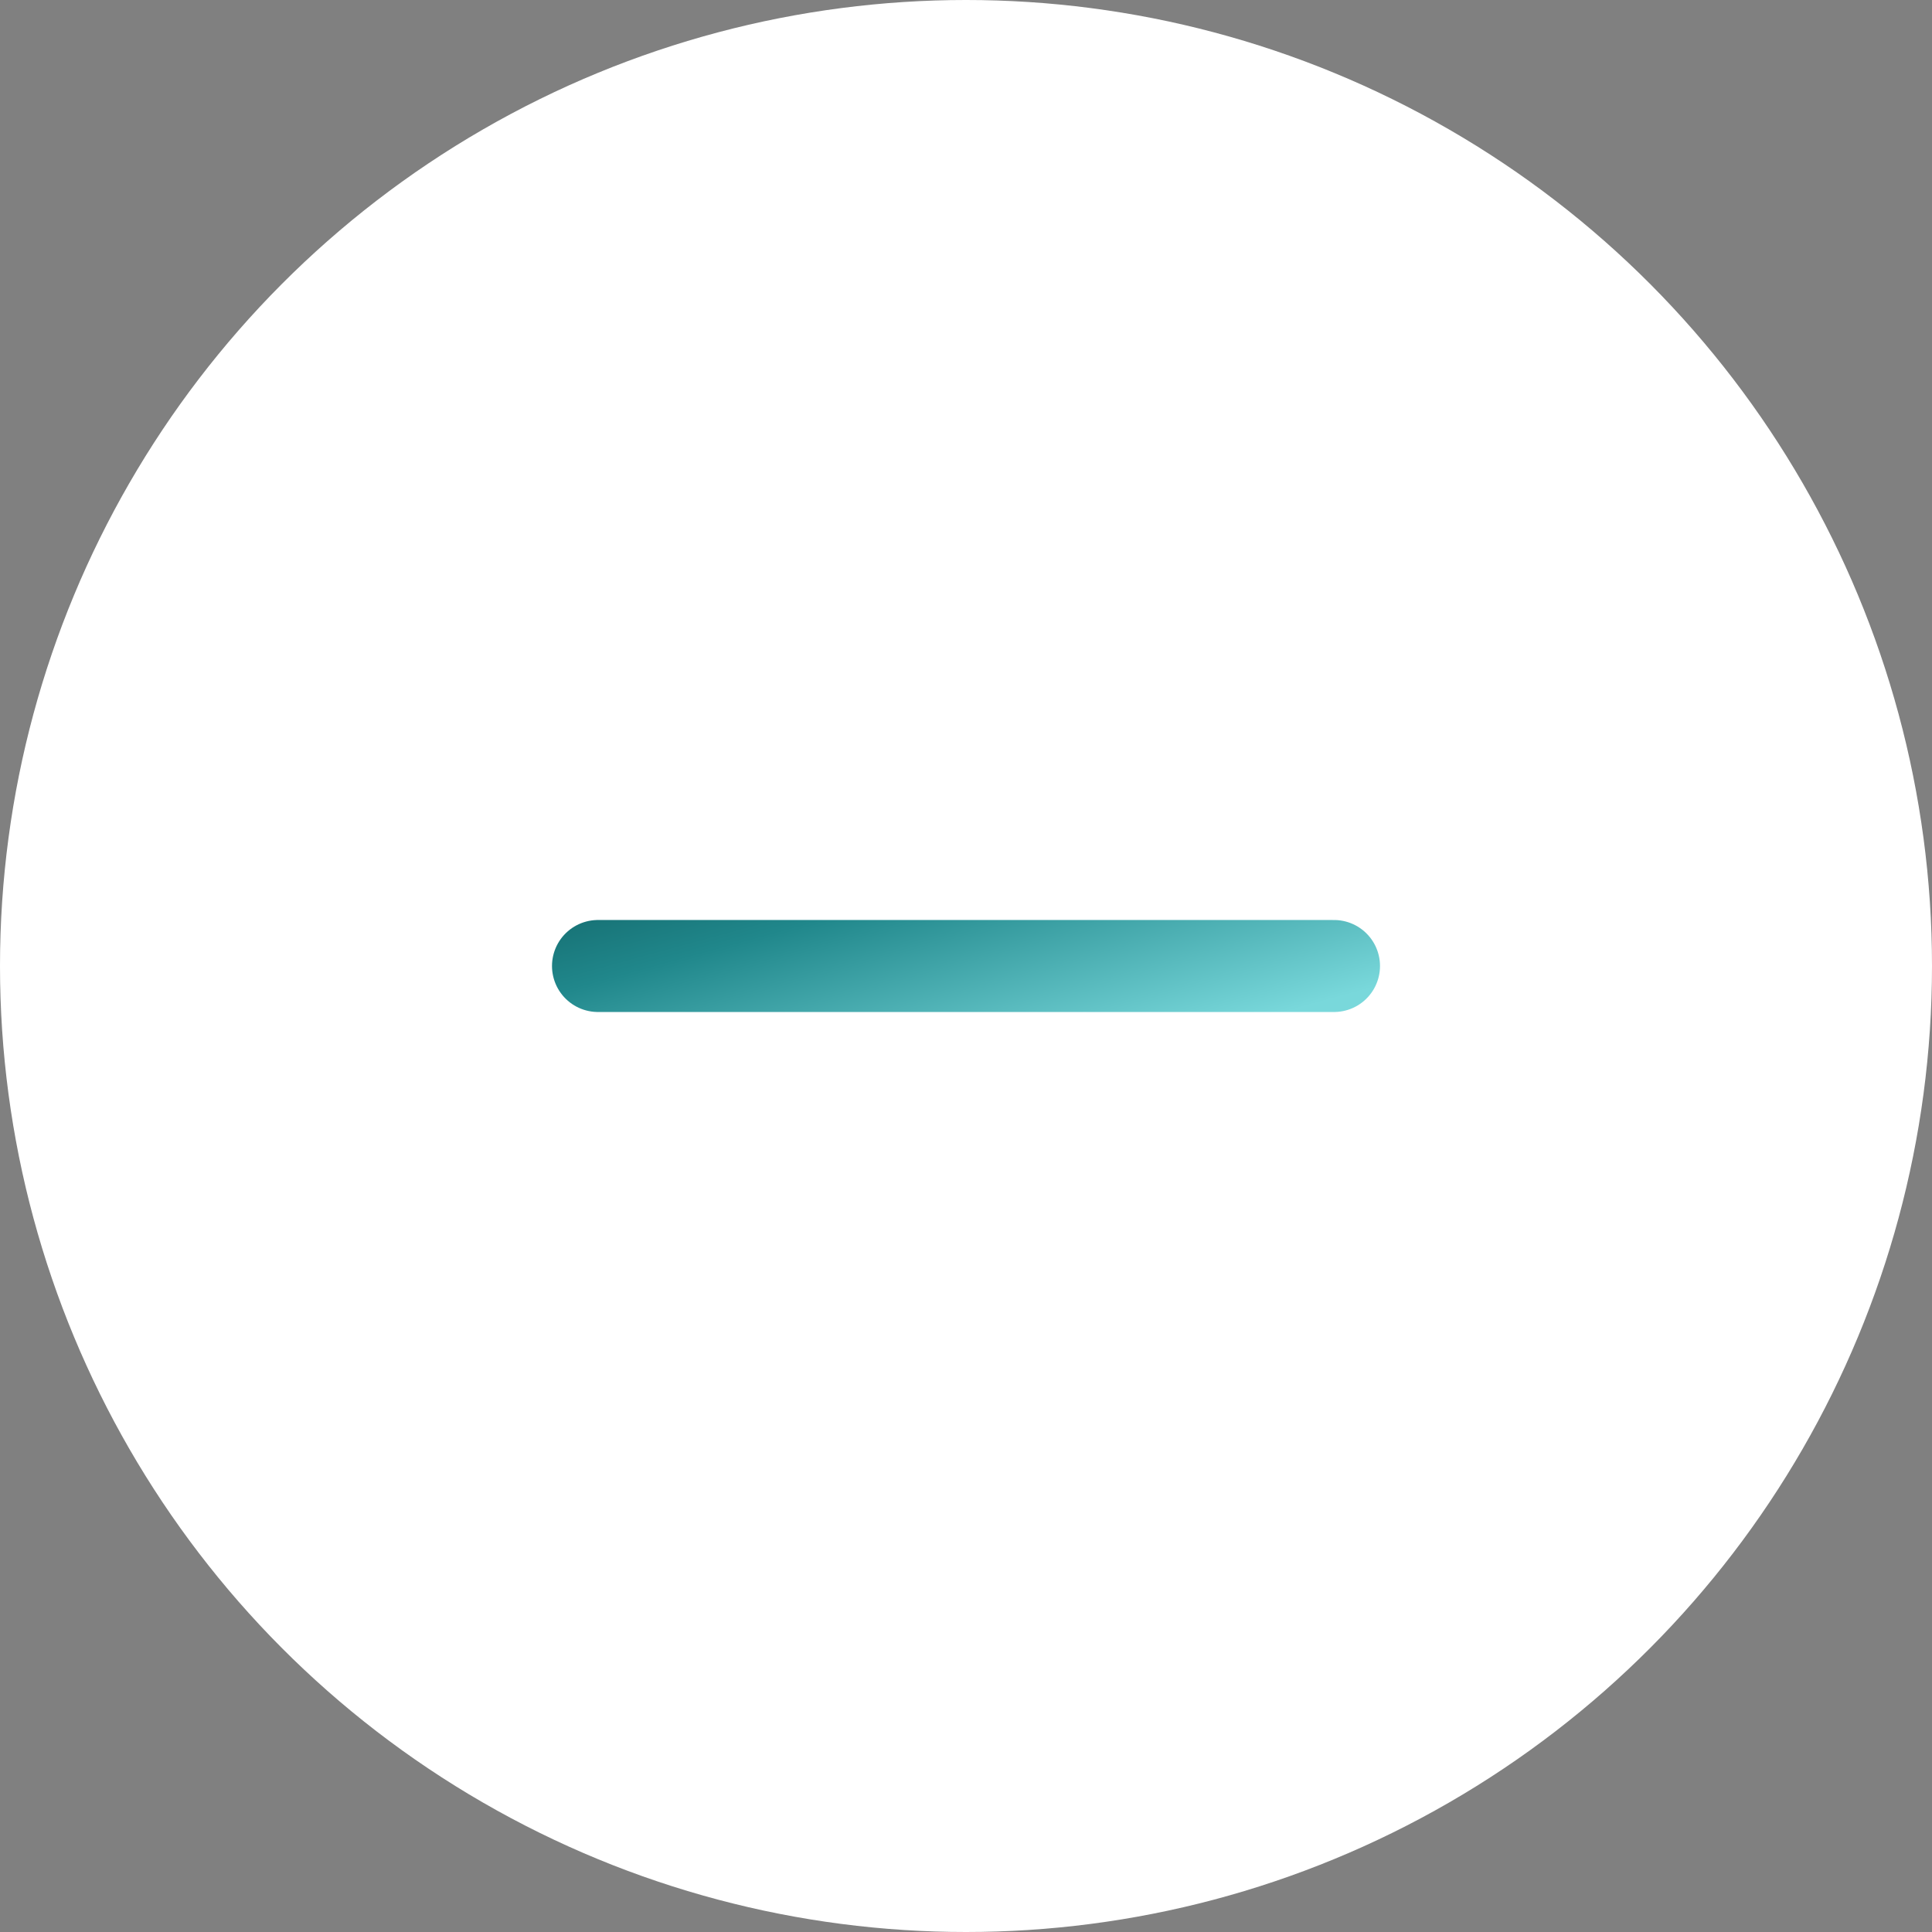 <?xml version="1.0" encoding="UTF-8"?> <svg xmlns="http://www.w3.org/2000/svg" width="21" height="21" viewBox="0 0 21 21" fill="none"><rect x="0" y="0" width="21" height="21" fill="#808080" stroke="none"/><circle cx="10.5" cy="10.5" r="10.5" fill="white"></circle><line x1="14.5" y1="10.5" x2="6.5" y2="10.5" stroke="url(#paint0_linear_6101_385)" stroke-linecap="round"></line><defs><linearGradient id="paint0_linear_6101_385" x1="18.026" y1="9.888" x2="16.71" y2="5.1" gradientUnits="userSpaceOnUse"><stop stop-color="#79D8DB"></stop><stop offset="0.466" stop-color="#20878B"></stop><stop offset="1" stop-color="#003C3E"></stop></linearGradient></defs></svg> 